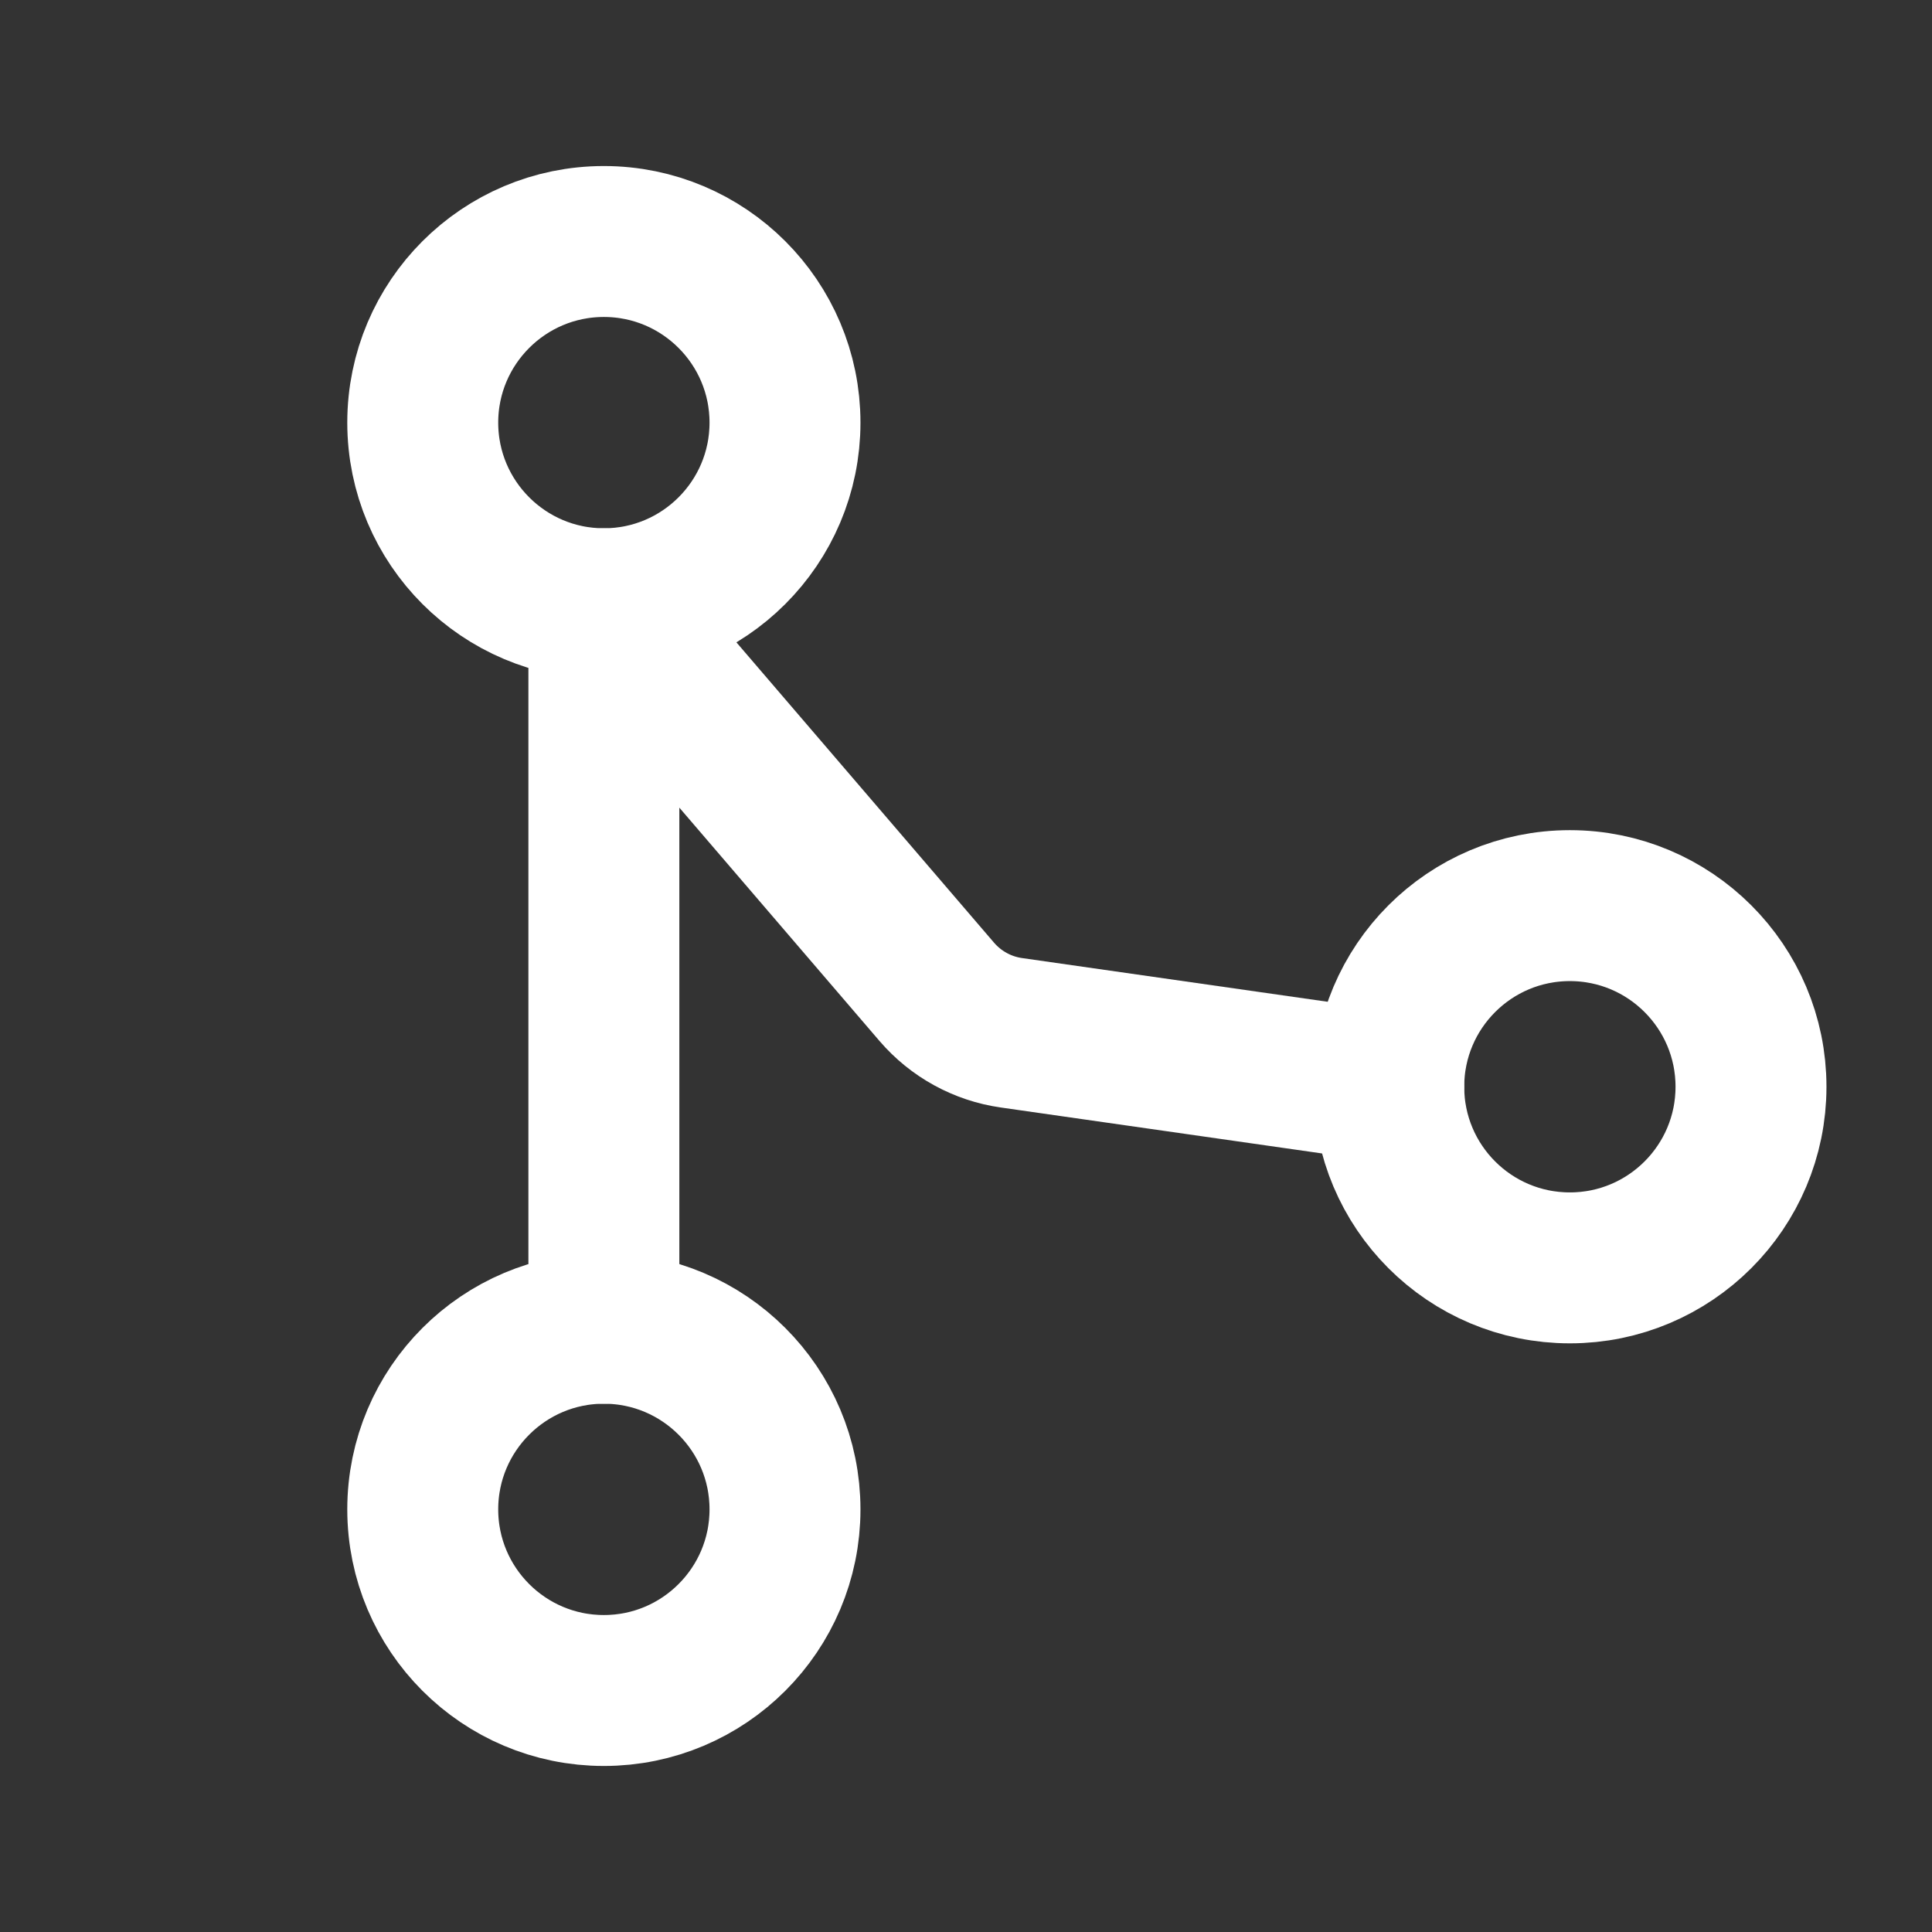 <svg width="16" height="16" viewBox="0 0 16 16" fill="none" xmlns="http://www.w3.org/2000/svg">
<rect x="0" y="0" width="16" height="16" fill="#333333" stroke="none"/>
<g clip-path="url(#clip0_1538_16138)">
<path d="M5.001 14C5.829 14 6.501 13.328 6.501 12.5C6.501 11.672 5.829 11 5.001 11C4.173 11 3.501 11.672 3.501 12.5C3.501 13.328 4.173 14 5.001 14Z" stroke="white" stroke-width="1.25" stroke-linecap="round" stroke-linejoin="round"/>
<path d="M5.001 5C5.829 5 6.501 4.328 6.501 3.5C6.501 2.672 5.829 2 5.001 2C4.173 2 3.501 2.672 3.501 3.5C3.501 4.328 4.173 5 5.001 5Z" stroke="white" stroke-width="1.25" stroke-linecap="round" stroke-linejoin="round"/>
<path d="M13.001 10.5C13.829 10.5 14.501 9.828 14.501 9C14.501 8.172 13.829 7.5 13.001 7.5C12.172 7.5 11.501 8.172 11.501 9C11.501 9.828 12.172 10.5 13.001 10.5Z" stroke="white" stroke-width="1.25" stroke-linecap="round" stroke-linejoin="round"/>
<path d="M11.501 9L8.376 8.553C8.136 8.519 7.916 8.398 7.758 8.214L5.001 5V11" stroke="white" stroke-width="1.25" stroke-linecap="round" stroke-linejoin="round"/>
</g>
<defs>
<clipPath id="clip0_1538_16138">
<rect width="16" height="16" fill="white" transform="translate(0.001)"/>
</clipPath>
</defs>
</svg>
